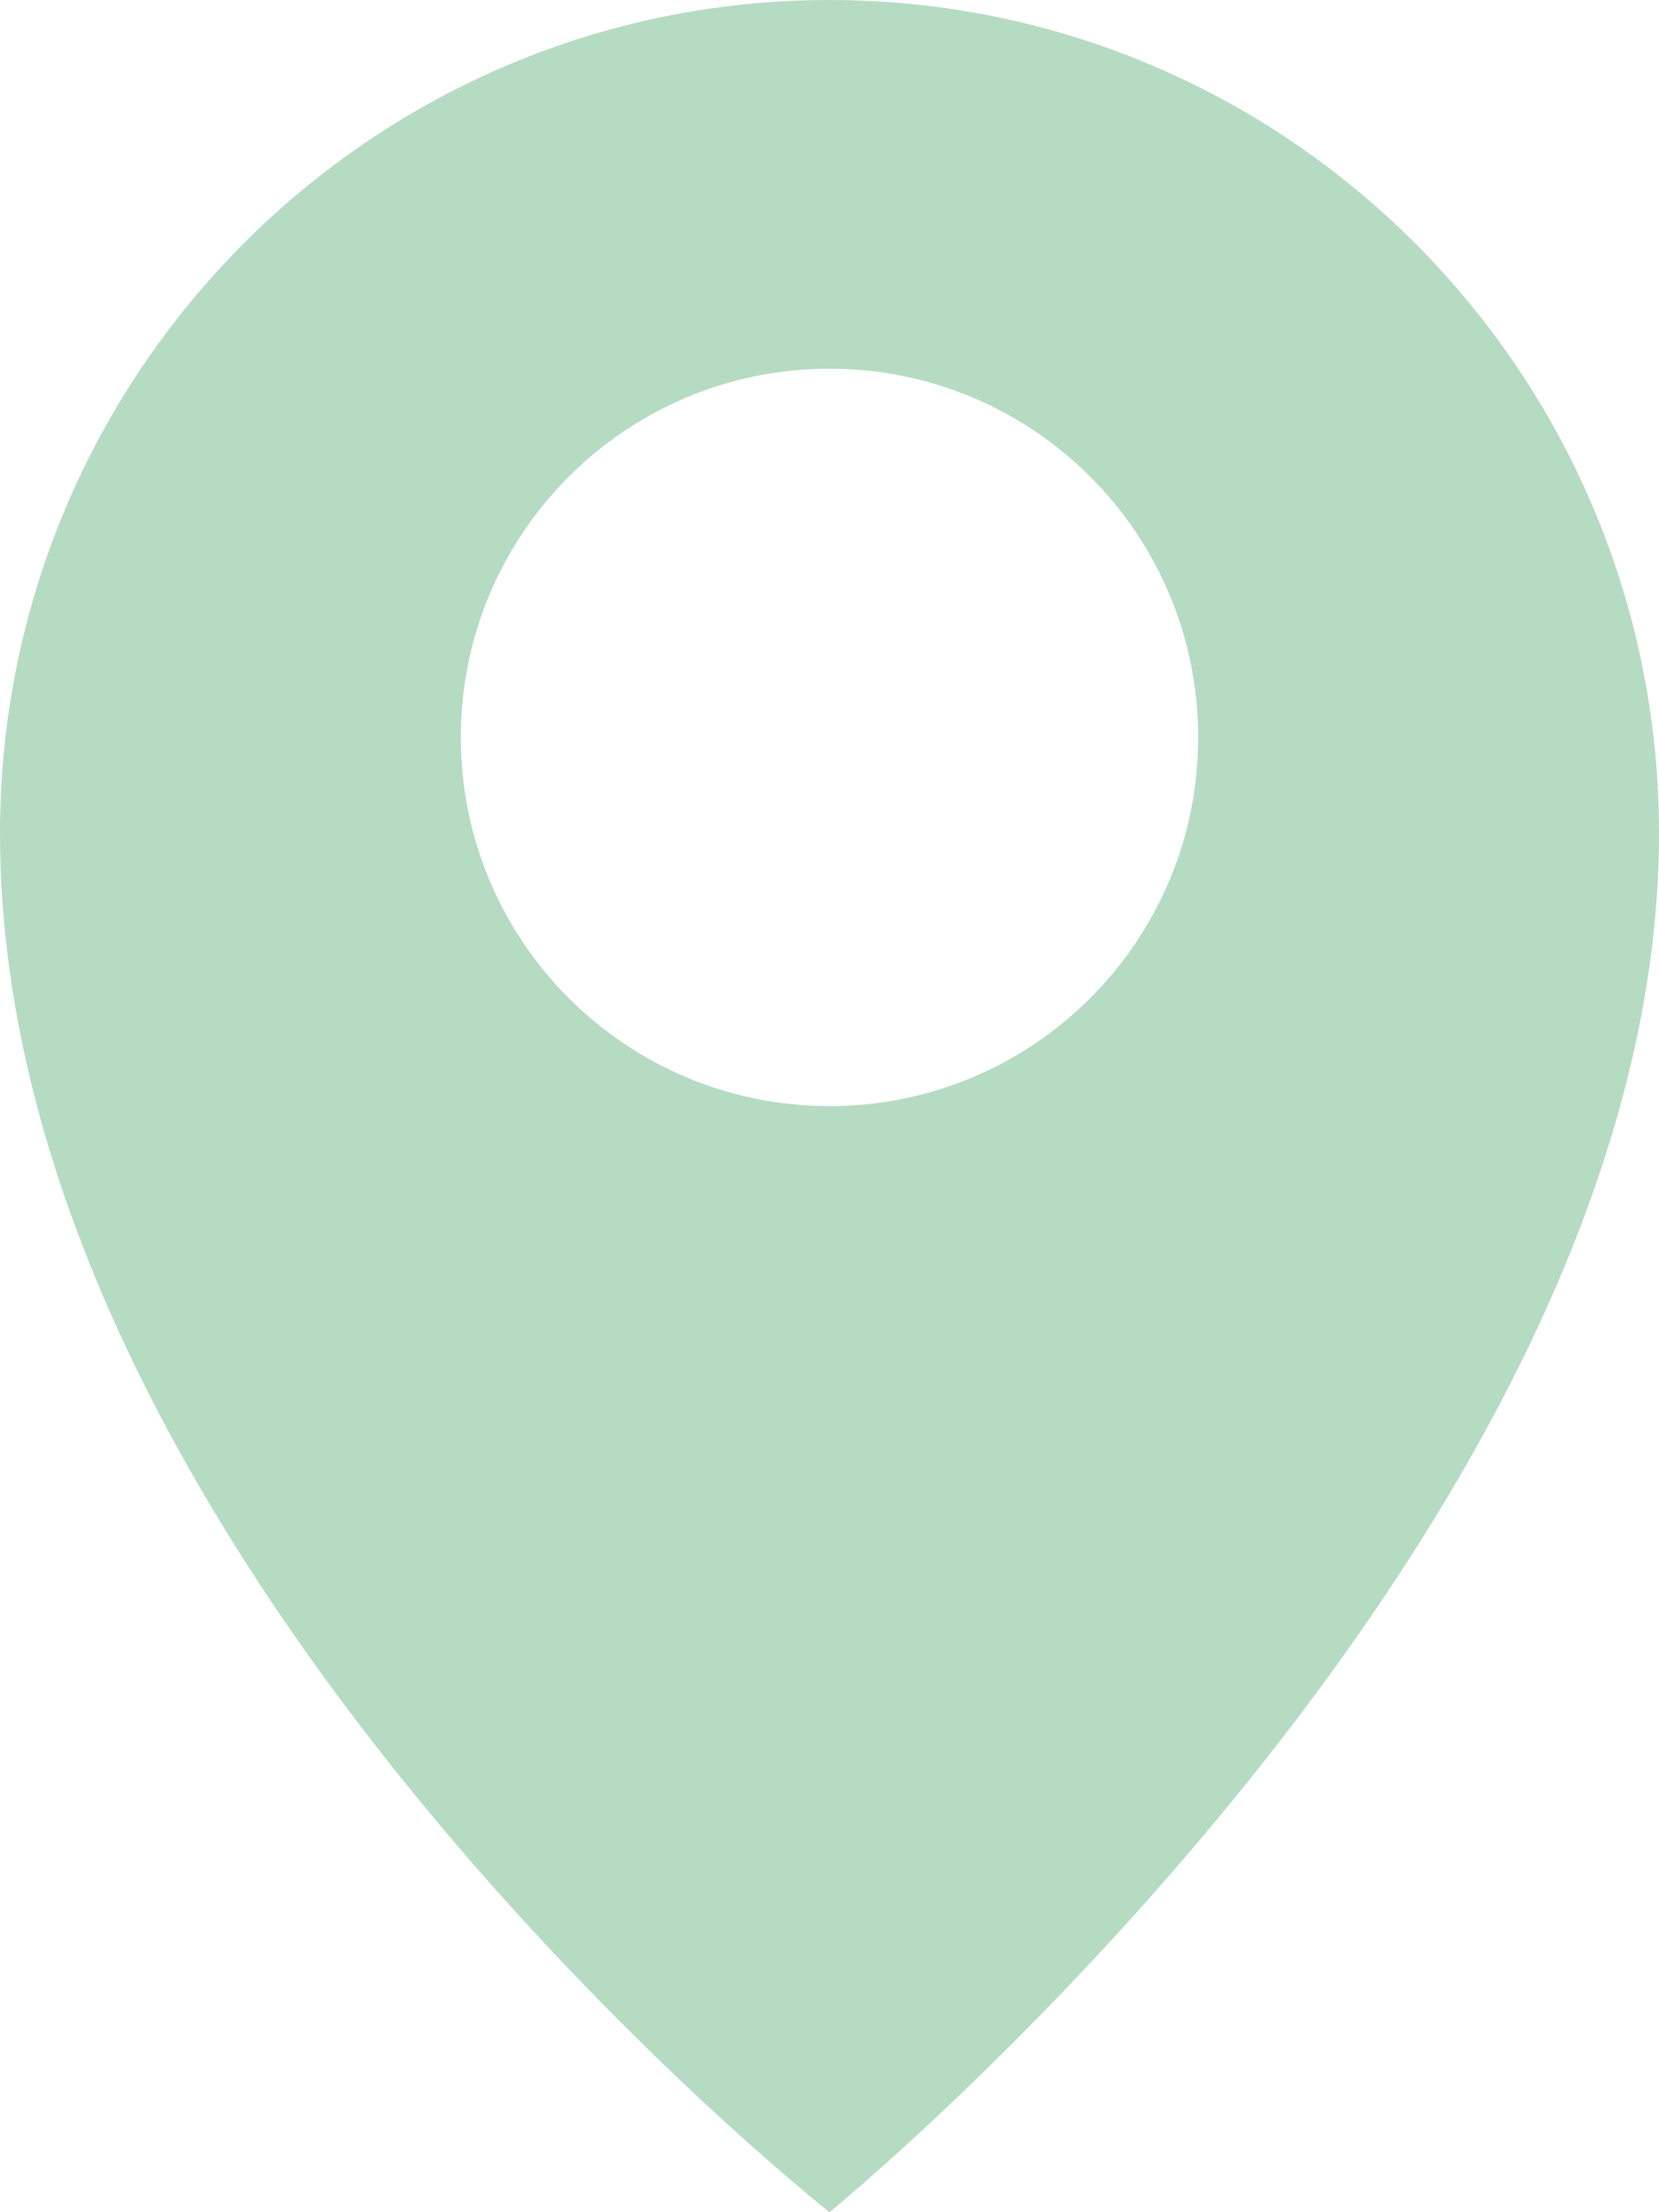<?xml version="1.0" encoding="UTF-8"?>
<svg xmlns="http://www.w3.org/2000/svg" id="uuid-e42f37ce-c1b1-493b-960a-1d80f9c397d8" data-name="Ebene 2" viewBox="0 0 18 24">
  <g id="uuid-967715e6-6a7d-4aab-a0dd-db9830081225" data-name="BACKGROUND">
    <path d="M9,0C4.03,0,0,4.05,0,9.04c0,7.87,9,14.96,9,14.96,0,0,9-7.34,9-14.96C18,4.05,13.97,0,9,0ZM9,12c-2.21,0-4-1.79-4-4s1.79-4,4-4,4,1.79,4,4-1.79,4-4,4Z" fill="#b6dbc3"></path>
  </g>
</svg>
